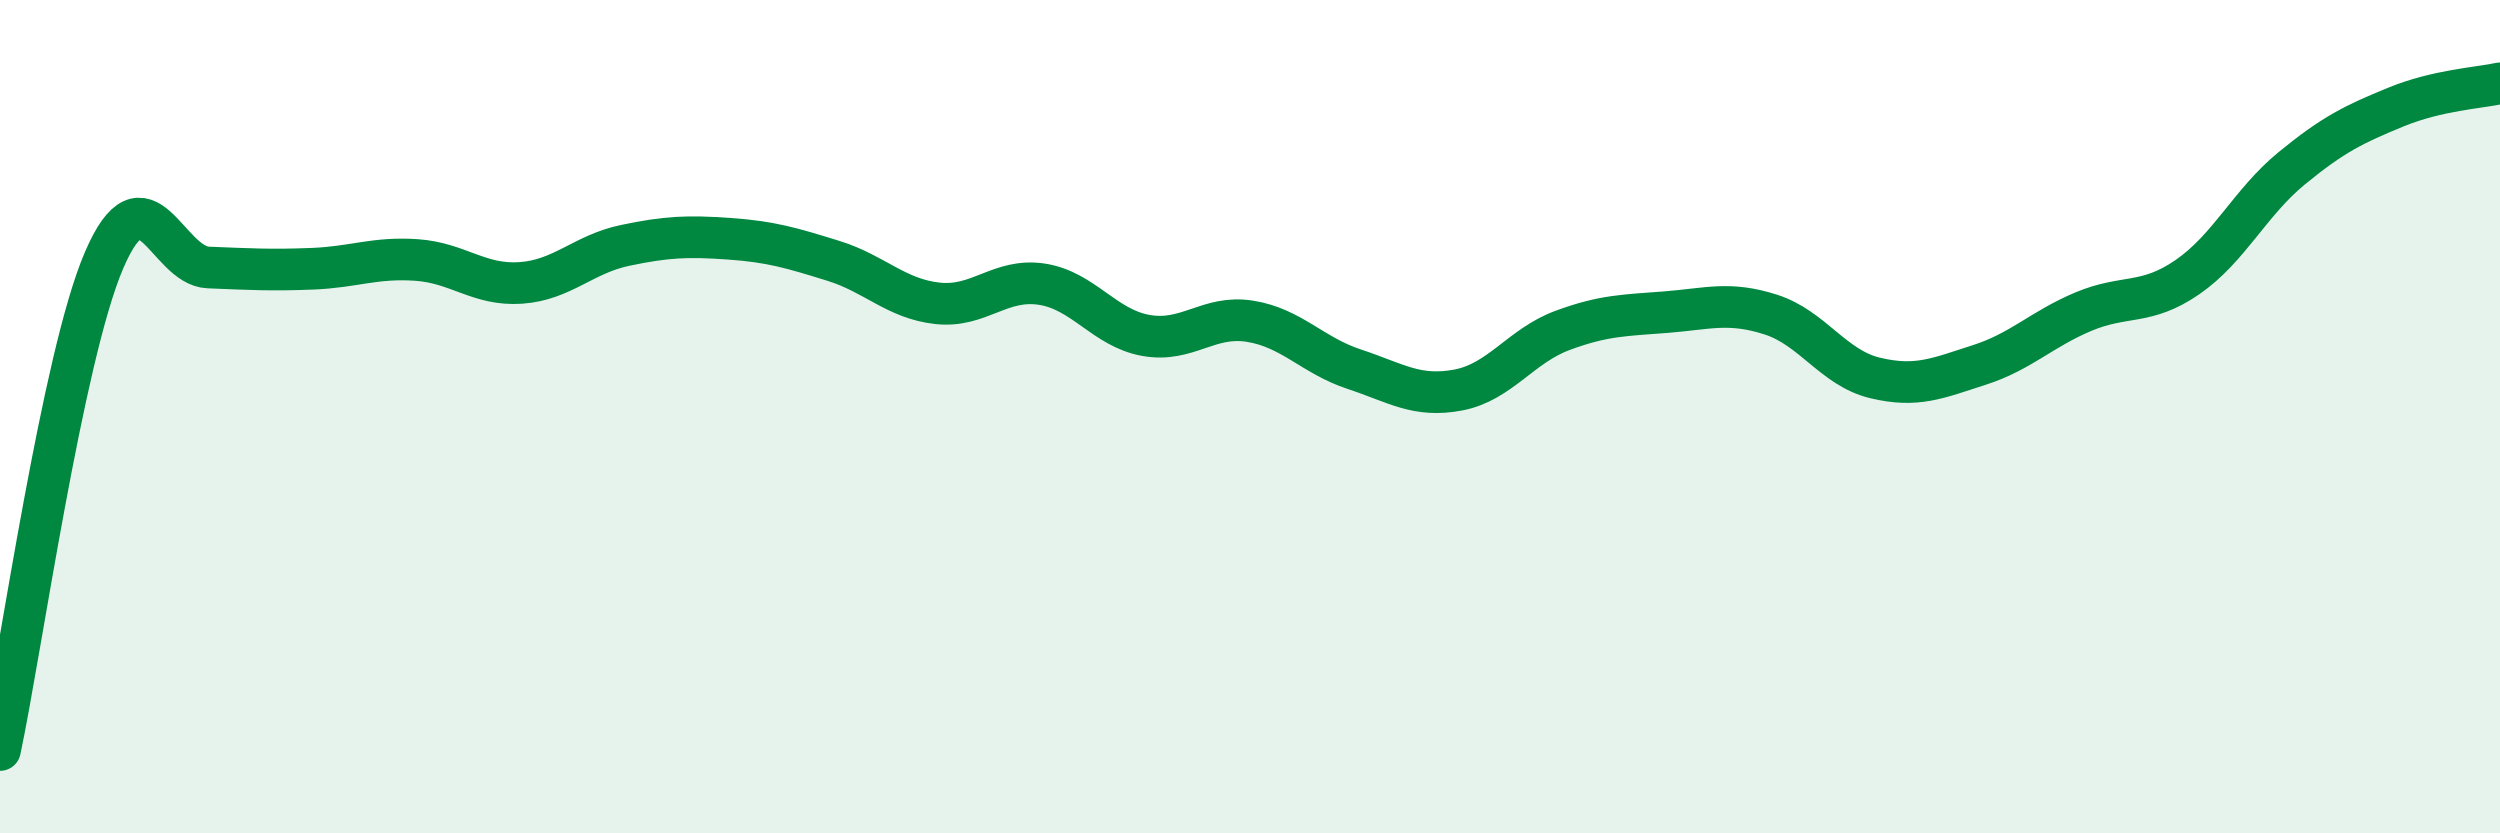 
    <svg width="60" height="20" viewBox="0 0 60 20" xmlns="http://www.w3.org/2000/svg">
      <path
        d="M 0,18 C 0.5,15.65 1.5,8.56 2.5,6.24 C 3.5,3.92 4,6.38 5,6.42 C 6,6.46 6.5,6.49 7.5,6.45 C 8.5,6.41 9,6.17 10,6.24 C 11,6.31 11.5,6.86 12.5,6.79 C 13.5,6.72 14,6.1 15,5.89 C 16,5.68 16.5,5.66 17.5,5.73 C 18.5,5.8 19,5.95 20,6.26 C 21,6.57 21.5,7.17 22.5,7.28 C 23.5,7.39 24,6.67 25,6.82 C 26,6.97 26.5,7.87 27.5,8.05 C 28.5,8.23 29,7.55 30,7.71 C 31,7.87 31.5,8.53 32.5,8.86 C 33.5,9.19 34,9.55 35,9.36 C 36,9.17 36.5,8.3 37.5,7.93 C 38.5,7.56 39,7.57 40,7.49 C 41,7.41 41.5,7.23 42.5,7.55 C 43.5,7.87 44,8.83 45,9.07 C 46,9.31 46.5,9.08 47.5,8.76 C 48.5,8.44 49,7.9 50,7.48 C 51,7.06 51.5,7.34 52.5,6.65 C 53.5,5.96 54,4.86 55,4.04 C 56,3.22 56.5,2.98 57.5,2.57 C 58.5,2.16 59.5,2.11 60,2L60 20L0 20Z"
        fill="#008740"
        opacity="0.1"
        stroke-linecap="round"
        stroke-linejoin="round"
      />
      <path
        d="M 0,18 C 0.5,15.65 1.5,8.56 2.5,6.24 C 3.5,3.92 4,6.38 5,6.42 C 6,6.46 6.5,6.49 7.5,6.45 C 8.5,6.41 9,6.17 10,6.24 C 11,6.31 11.5,6.86 12.5,6.79 C 13.5,6.72 14,6.1 15,5.89 C 16,5.68 16.5,5.66 17.5,5.73 C 18.5,5.8 19,5.95 20,6.26 C 21,6.57 21.5,7.17 22.5,7.28 C 23.5,7.39 24,6.67 25,6.82 C 26,6.97 26.5,7.87 27.5,8.05 C 28.5,8.23 29,7.55 30,7.71 C 31,7.87 31.5,8.53 32.5,8.86 C 33.5,9.19 34,9.55 35,9.36 C 36,9.17 36.5,8.3 37.5,7.93 C 38.5,7.56 39,7.57 40,7.49 C 41,7.41 41.5,7.23 42.5,7.55 C 43.5,7.87 44,8.83 45,9.07 C 46,9.31 46.5,9.08 47.5,8.76 C 48.5,8.44 49,7.9 50,7.48 C 51,7.06 51.5,7.34 52.5,6.65 C 53.5,5.96 54,4.86 55,4.04 C 56,3.22 56.5,2.98 57.5,2.57 C 58.5,2.16 59.5,2.11 60,2"
        stroke="#008740"
        stroke-width="1"
        fill="none"
        stroke-linecap="round"
        stroke-linejoin="round"
      />
    </svg>
  